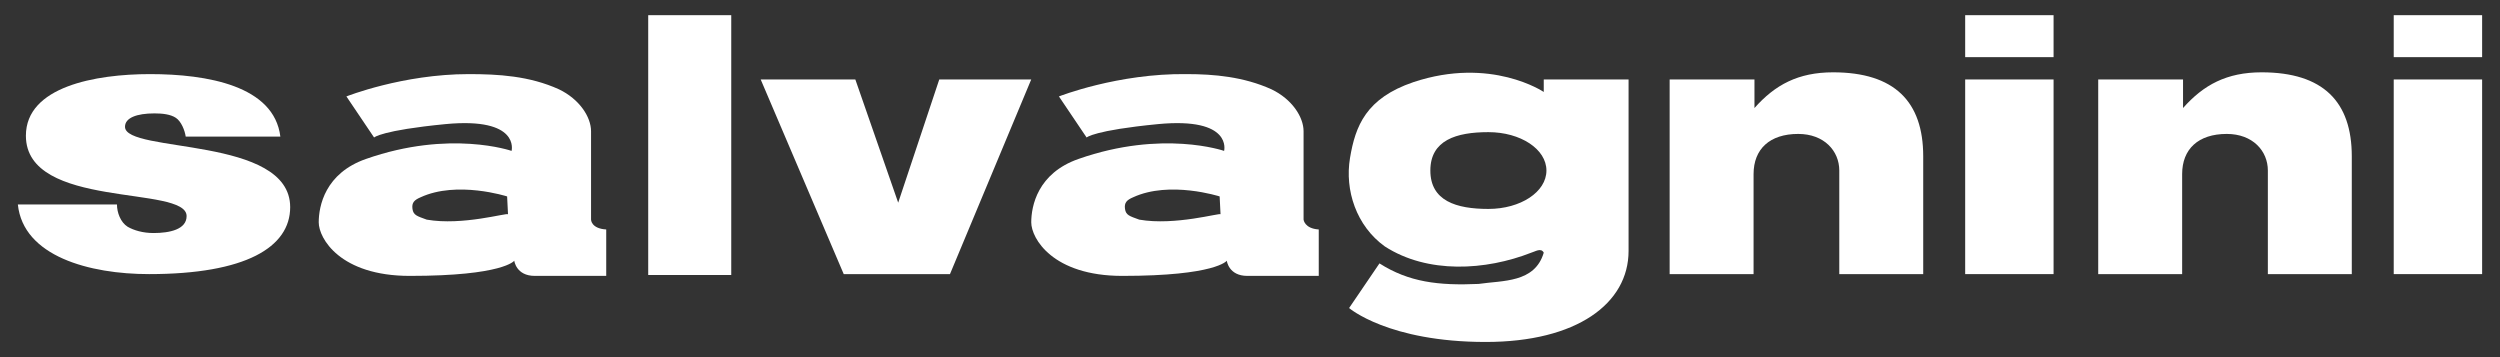 <?xml version="1.0" encoding="UTF-8"?> <svg xmlns="http://www.w3.org/2000/svg" width="112" height="16" viewBox="0 0 112 16" fill="none"><rect x="0" y="0" width="112" height="16" fill="#333333" stroke="none"/><path d="M26.479 9.84V5.88C26.479 5.24 25.959 4.44 25.039 4C23.719 3.4 22.319 3.32 20.999 3.32C18.039 3.32 15.519 4.32 15.519 4.32L16.759 6.16C16.759 6.16 17.079 5.84 19.959 5.56C23.319 5.24 22.919 6.76 22.919 6.76C22.919 6.76 20.159 5.8 16.399 7.12C14.559 7.76 14.279 9.24 14.279 9.96C14.279 10.68 15.239 12.36 18.359 12.36C22.559 12.36 23.039 11.68 23.039 11.68C23.039 11.68 23.119 12.36 23.959 12.36H27.159V10.28C26.479 10.24 26.479 9.84 26.479 9.84ZM19.119 9.84C18.679 9.68 18.519 9.64 18.479 9.36C18.439 9.08 18.559 8.96 18.839 8.84C20.479 8.08 22.719 8.8 22.719 8.8L22.759 9.6C22.719 9.52 20.719 10.12 19.119 9.84Z" fill="white"></path><path d="M58.4 9.84V5.88C58.4 5.24 57.88 4.44 56.96 4C55.72 3.44 54.4 3.32 53.16 3.32C50.08 3.28 47.44 4.32 47.44 4.32L48.68 6.16C48.68 6.16 49 5.84 51.88 5.56C55.24 5.24 54.84 6.76 54.84 6.76C54.84 6.76 52.08 5.8 48.32 7.12C46.48 7.76 46.2 9.24 46.2 9.96C46.2 10.68 47.16 12.36 50.28 12.36C54.48 12.36 54.96 11.68 54.96 11.68C54.96 11.68 55.04 12.36 55.88 12.36H59.08V10.28C58.44 10.24 58.4 9.84 58.4 9.84ZM51.04 9.84C50.6 9.68 50.44 9.64 50.4 9.36C50.36 9.08 50.48 8.96 50.76 8.84C52.4 8.08 54.64 8.8 54.64 8.8L54.68 9.6C54.68 9.52 52.64 10.12 51.04 9.84Z" fill="white"></path><path d="M32.76 0.68H29.04V12.32H32.76V0.68Z" fill="white"></path><path d="M72.96 3.56H69.16V4.12C69.16 4.12 66.8 2.52 63.32 3.68C61.2 4.4 60.72 5.64 60.48 7.08C60.24 8.52 60.76 10.12 62.04 11.04C63.96 12.28 66.56 12.12 68.6 11.32C68.76 11.28 69.04 11.08 69.16 11.32C68.76 12.68 67.32 12.56 66.24 12.72C64.44 12.8 63.12 12.64 61.8 11.8L60.44 13.8C60.44 13.8 62.2 15.32 66.56 15.32C70.64 15.32 72.96 13.6 72.96 11.24V3.56ZM66.68 9.36C65.24 9.36 64.08 9 64.08 7.64C64.08 6.28 65.24 5.92 66.68 5.92C68.12 5.92 69.28 6.68 69.28 7.64C69.28 8.6 68.12 9.36 66.68 9.36Z" fill="white"></path><path d="M5.24 9.16C5.24 9.52 5.4 9.96 5.72 10.16C6 10.32 6.4 10.44 6.88 10.44C7.6 10.44 8.36 10.28 8.36 9.68C8.36 8.28 1.16 9.4 1.16 6.08C1.16 3.88 4.28 3.32 6.72 3.32C9.28 3.32 12.28 3.84 12.56 6.12H8.32C8.28 5.84 8.12 5.44 7.88 5.28C7.64 5.12 7.28 5.08 6.92 5.08C6.12 5.08 5.6 5.28 5.6 5.68C5.6 6.88 13 6.08 13 9.28C13 11.08 11 12.28 6.68 12.28C4 12.28 1.04 11.48 0.8 9.16H5.24Z" fill="white"></path><path d="M34.079 3.56H38.319L40.239 9.08L42.079 3.56H46.199L42.559 12.28H37.799L34.079 3.56Z" fill="white"></path><path d="M74.8 3.56H78.6V4.84C79.52 3.8 80.56 3.24 82.12 3.24C84.88 3.24 86.16 4.56 86.16 7V12.28H82.4V7.64C82.4 6.76 81.72 6 80.56 6C79.28 6 78.56 6.68 78.56 7.8V12.28H74.8V3.56Z" fill="white"></path><path d="M92 3.56H88.04V12.28H92V3.56Z" fill="white"></path><path d="M92 0.68H88.04V2.56H92V0.68Z" fill="white"></path><path d="M94 3.56H97.8V4.84C98.72 3.8 99.76 3.24 101.32 3.24C104.08 3.24 105.36 4.56 105.36 7V12.28H101.6V7.64C101.6 6.76 100.92 6 99.76 6C98.48 6 97.76 6.68 97.76 7.8V12.28H94V3.56Z" fill="white"></path><path d="M111.199 3.56H107.239V12.28H111.199V3.56Z" fill="white"></path><path d="M111.199 0.68H107.239V2.56H111.199V0.68Z" fill="white"></path></svg> 